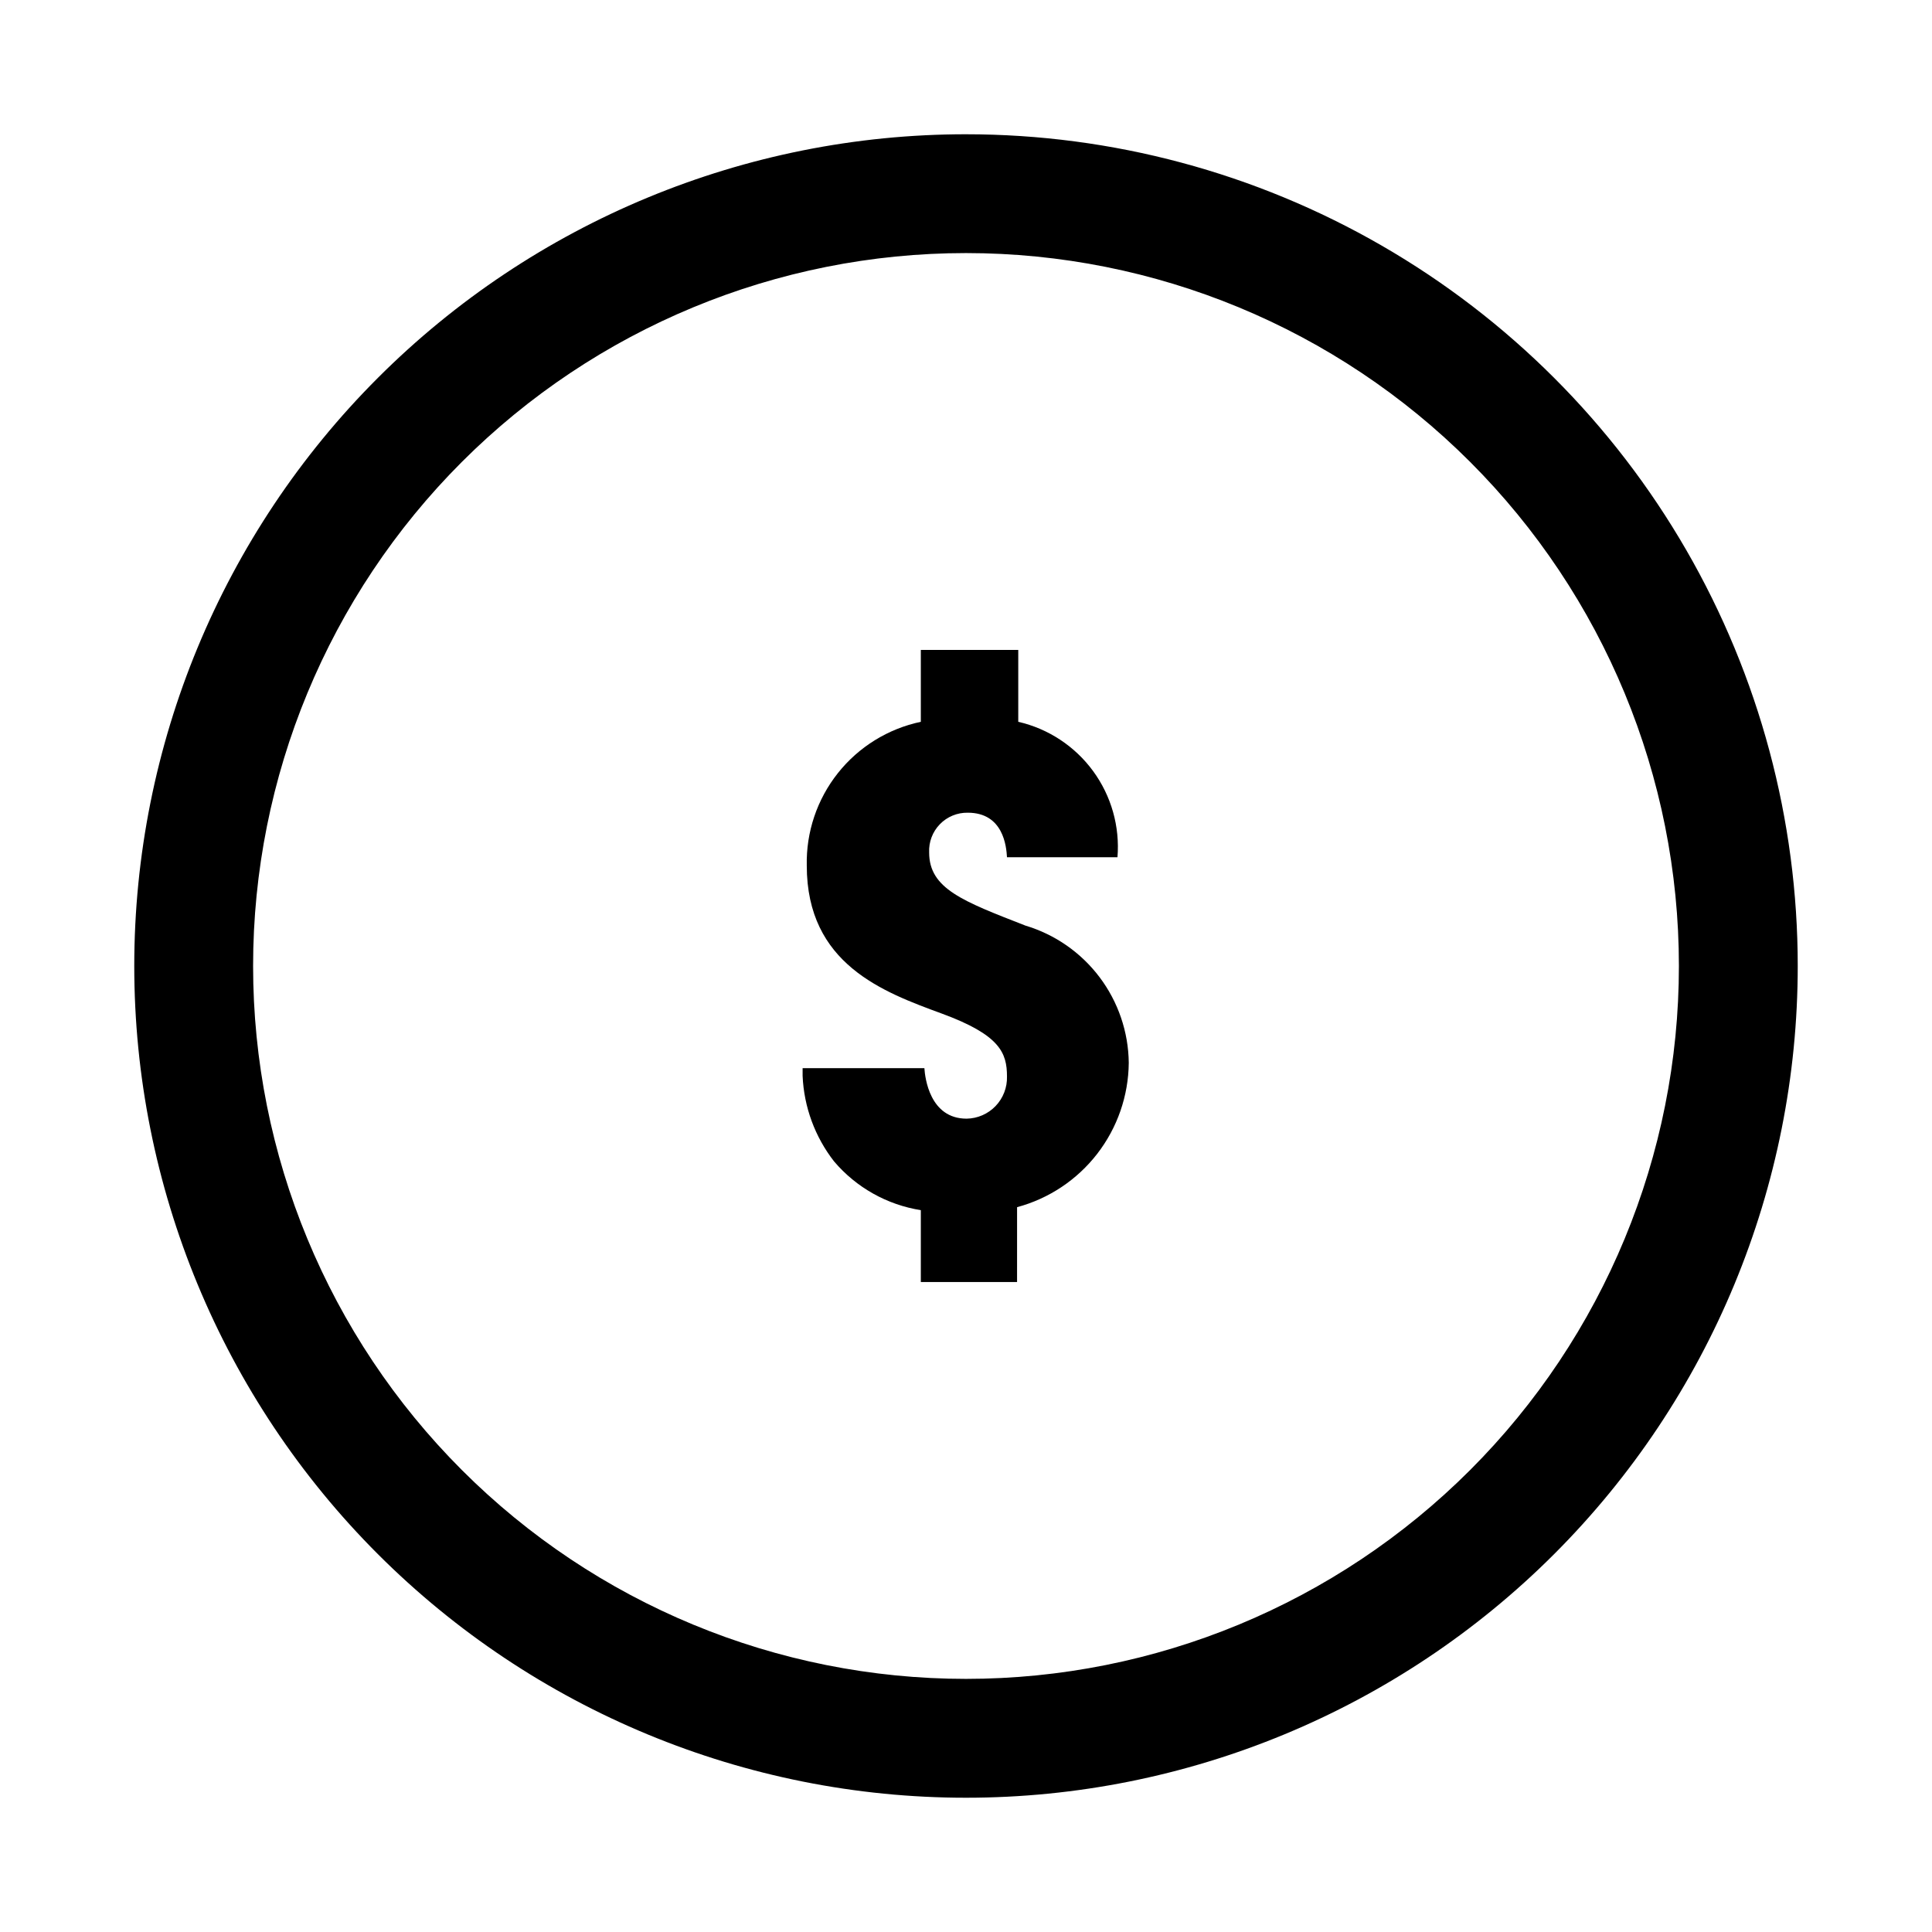 <?xml version="1.0" encoding="UTF-8"?>
<!-- Uploaded to: ICON Repo, www.iconrepo.com, Generator: ICON Repo Mixer Tools -->
<svg fill="#000000" width="800px" height="800px" version="1.1" viewBox="144 144 512 512" xmlns="http://www.w3.org/2000/svg">
 <g>
  <path d="m400 179.58c-58.461 0-114.52 23.223-155.86 64.559s-64.559 97.398-64.559 155.86c0 58.457 23.223 114.52 64.559 155.86 41.336 41.336 97.398 64.559 155.86 64.559 58.457 0 114.52-23.223 155.86-64.559 41.336-41.336 64.559-97.398 64.559-155.86 0-38.691-10.184-76.703-29.527-110.21-19.348-33.508-47.172-61.332-80.68-80.676-33.508-19.348-71.516-29.531-110.21-29.531zm0 409.34c-50.109 0-98.164-19.902-133.59-55.336-35.43-35.43-55.336-83.484-55.336-133.59 0-50.109 19.906-98.164 55.336-133.59s83.484-55.336 133.59-55.336c50.105 0 98.16 19.906 133.59 55.336 35.434 35.43 55.336 83.484 55.336 133.59 0 50.105-19.902 98.16-55.336 133.59-35.43 35.434-83.484 55.336-133.59 55.336z"/>
  <path d="m415.74 389.29c-16.531-6.453-25.504-9.762-25.504-19.363v-0.004c-0.133-2.777 0.895-5.488 2.832-7.488s4.617-3.106 7.402-3.059c9.445 0 10.234 8.973 10.391 11.809h29.285-0.004c0.66-8.145-1.633-16.254-6.461-22.844-4.828-6.594-11.867-11.227-19.832-13.055v-19.051h-25.82v19.051c-8.688 1.836-16.465 6.644-21.984 13.602s-8.434 15.621-8.242 24.5c0 26.137 20.309 33.535 35.738 39.203 15.43 5.668 17.32 10.391 17.32 16.688 0.082 2.91-1.004 5.731-3.016 7.832-2.012 2.102-4.781 3.305-7.691 3.348-9.762 0-11.02-10.863-11.18-13.383h-32.273v2.047c0.355 8.242 3.273 16.164 8.344 22.672 5.871 6.91 14.027 11.492 22.984 12.91v19.051h25.504l0.004-19.84c8.434-2.269 15.895-7.238 21.238-14.145 5.344-6.91 8.281-15.379 8.359-24.113-0.09-8.191-2.801-16.137-7.727-22.68-4.93-6.543-11.82-11.34-19.668-13.688z"/>
 </g>
</svg>